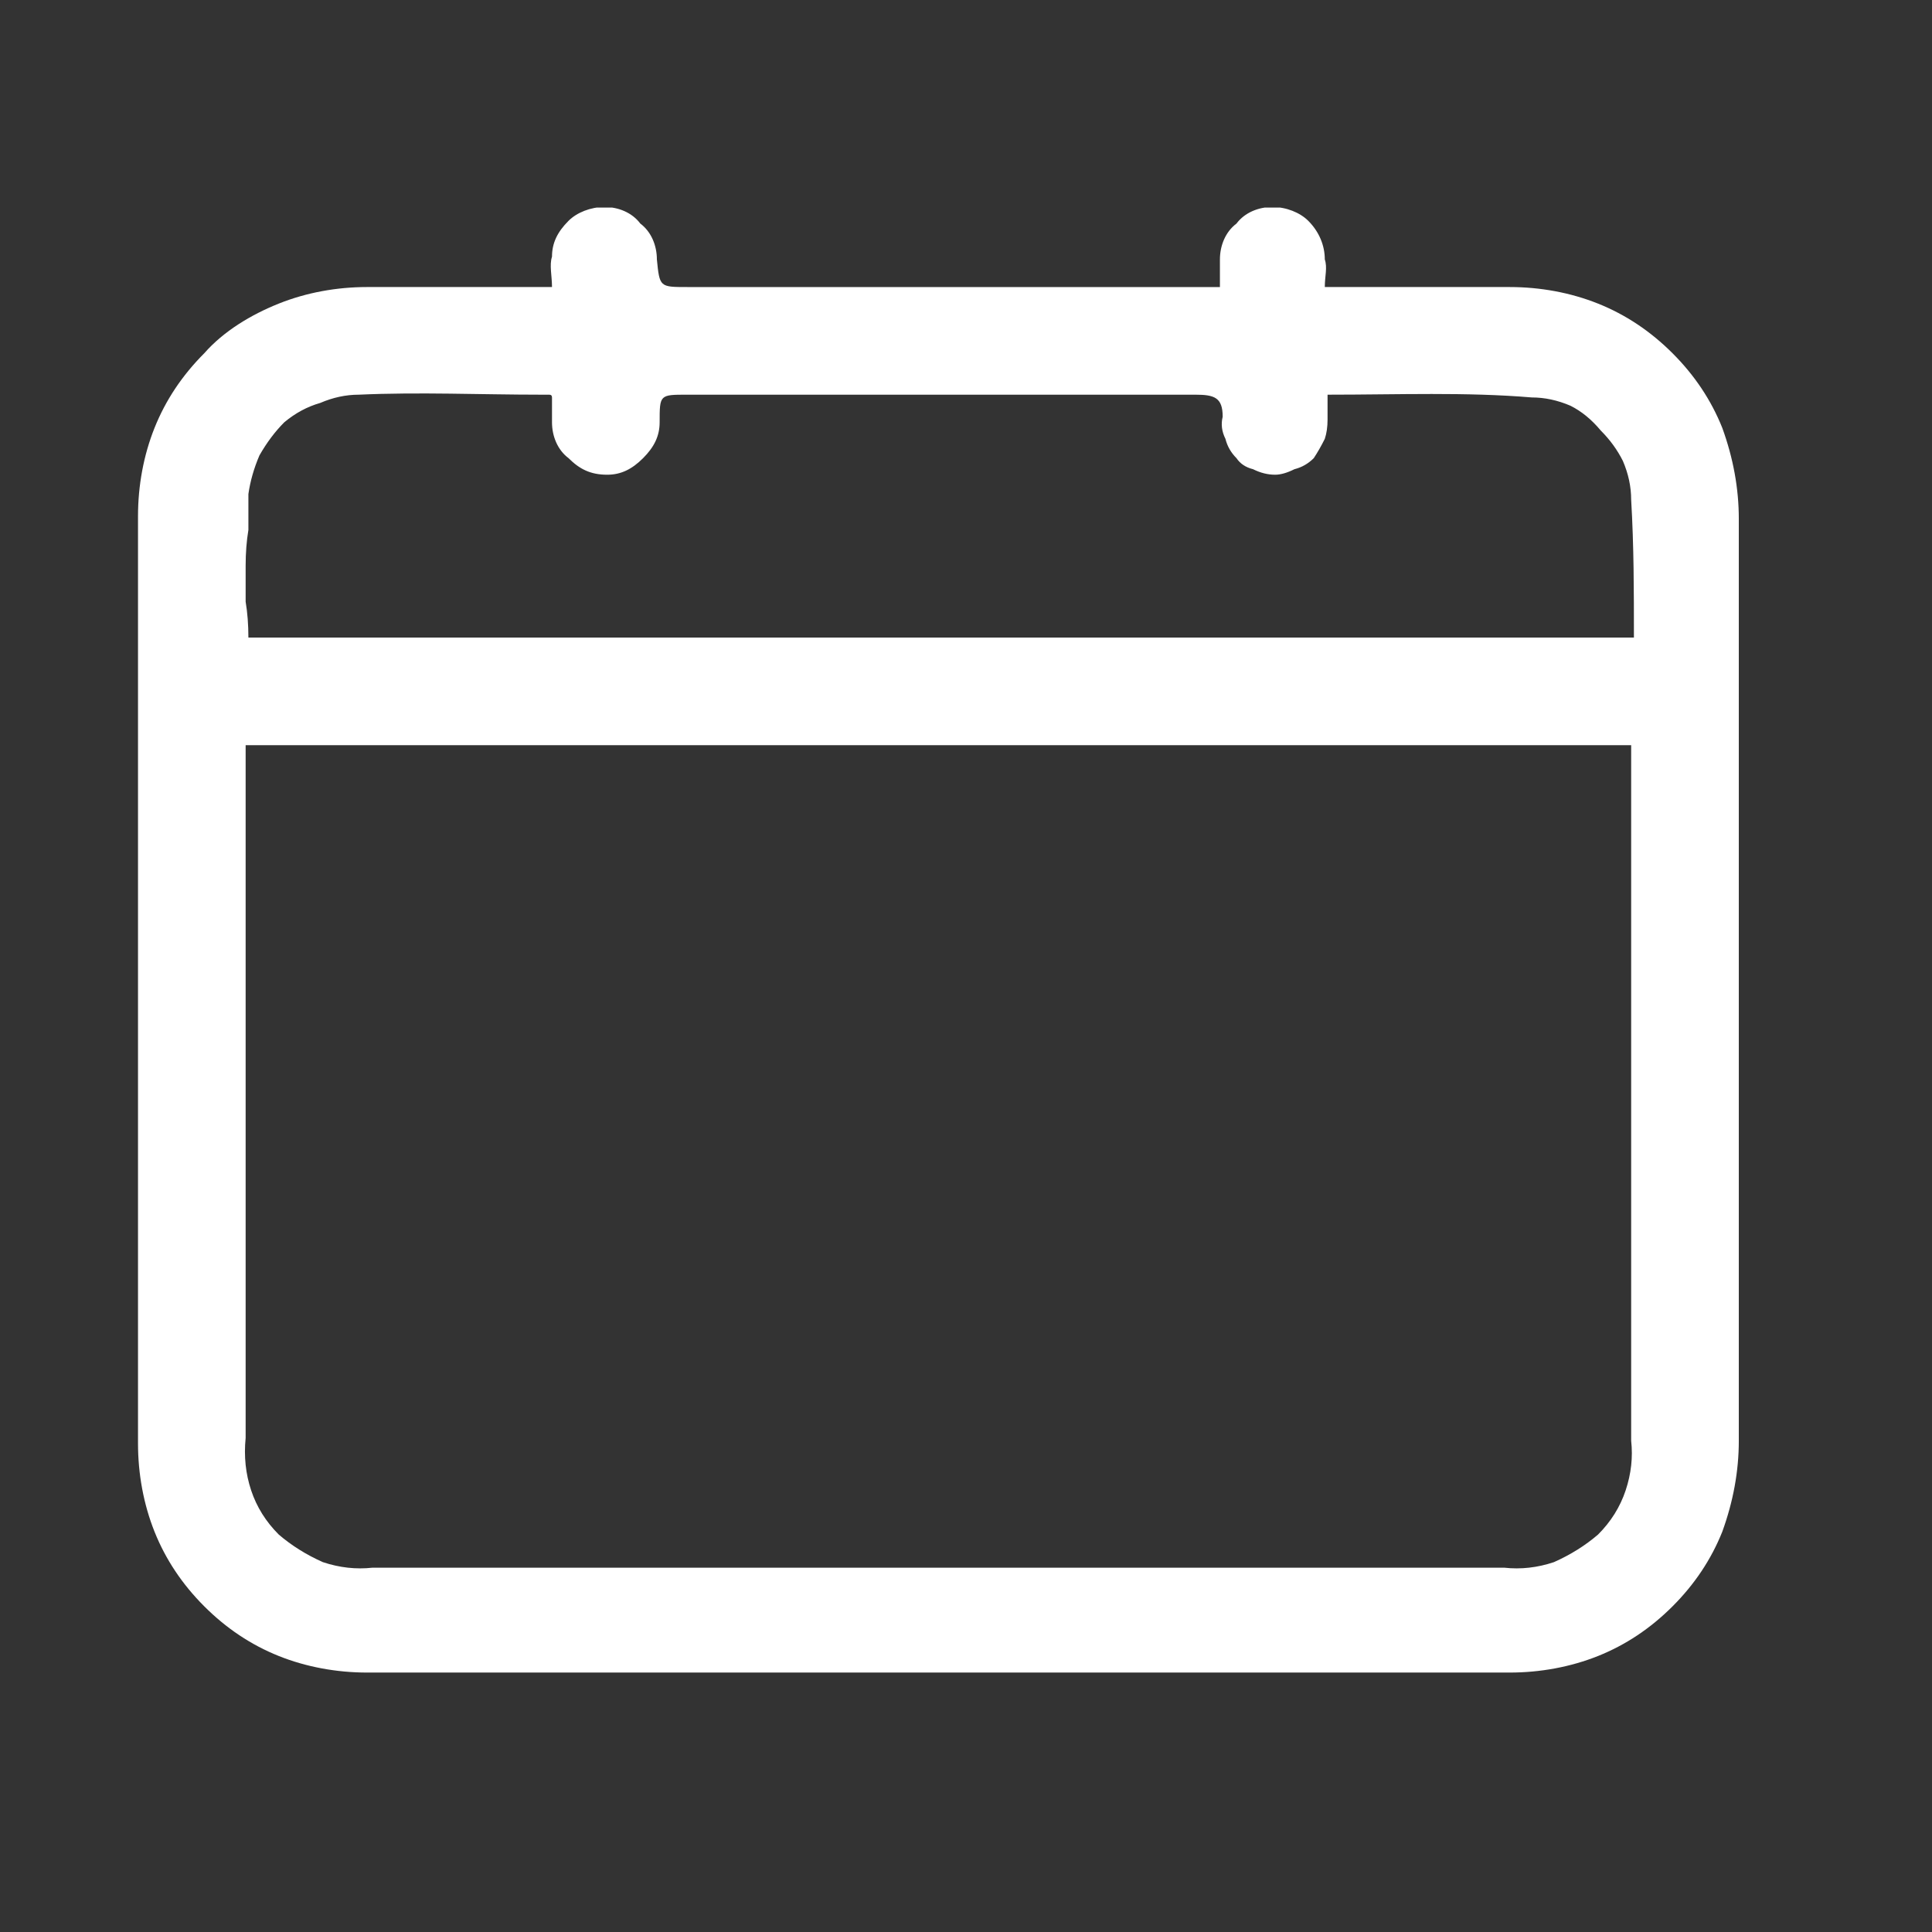 <svg version="1.2" xmlns="http://www.w3.org/2000/svg" viewBox="0 0 70 70" width="70" height="70">
	<rect x="0" y="0" width="70" height="70" fill="#333333" stroke="none"/>
	<title>calendar-svg</title>
	<defs>
		<clipPath clipPathUnits="userSpaceOnUse" id="cp1">
			<path d="m-51-48h195v175h-195z"/>
		</clipPath>
		<clipPath clipPathUnits="userSpaceOnUse" id="cp2">
			<path d="m5 7.52h58v53.08h-58z"/>
		</clipPath>
	</defs>
	<style>
		.s0 { fill: #ffffff } 
	</style>
	<g id="Clip-Path: calendar" clip-path="url(#cp1)">
		<g id="calendar">
			<g id="Group_1281">
				<g id="Clip-Path: Group_753" clip-path="url(#cp2)">
					<g id="Group_753">
						<path id="Path_695" fill-rule="evenodd" class="s0" d="m20 10.4c0-0.4-0.1-0.8 0-1.1 0-0.5 0.2-0.9 0.6-1.3 0.3-0.3 0.8-0.5 1.3-0.5 0.5 0 1 0.2 1.3 0.6 0.4 0.3 0.6 0.8 0.6 1.3 0.1 1 0.1 1 1.1 1h19.3c0-0.4 0-0.7 0-1 0-0.5 0.2-1 0.6-1.3 0.3-0.4 0.8-0.6 1.3-0.6 0.5 0 1 0.2 1.3 0.5 0.4 0.4 0.6 0.9 0.6 1.4 0.1 0.3 0 0.6 0 1 0.4 0 0.6 0 0.9 0q2.9 0 5.8 0c1.1 0 2.2 0.2 3.2 0.6 1 0.4 1.9 1 2.7 1.8 0.8 0.8 1.4 1.7 1.8 2.7 0.4 1.1 0.6 2.2 0.6 3.3q0 16.7 0 33.4c0 1.1-0.2 2.2-0.6 3.3-0.4 1-1 1.9-1.8 2.7-0.8 0.8-1.7 1.4-2.7 1.8-1 0.4-2.1 0.6-3.2 0.6q-20.7 0-41.4 0c-1.1 0-2.2-0.2-3.2-0.6-1-0.4-1.9-1-2.7-1.8-0.8-0.8-1.4-1.7-1.8-2.7-0.4-1-0.6-2.1-0.6-3.2q0-16.8 0-33.6c0-1.1 0.2-2.2 0.6-3.2 0.4-1 1-1.9 1.8-2.7 0.7-0.8 1.7-1.4 2.7-1.8 1-0.4 2.1-0.6 3.2-0.6q2.9 0 5.8 0c0 0 0.9 0 0.9 0zm-11.1 16.6c0 8.1 0 17 0 25.1q-0.1 1 0.2 1.9 0.3 0.9 1 1.6 0.7 0.6 1.6 1 0.9 0.3 1.8 0.2 20.5 0 41 0 0.9 0.1 1.8-0.2 0.9-0.4 1.6-1 0.7-0.7 1-1.6 0.3-0.9 0.2-1.8 0-12.2 0-24.4v-0.8zm39.2-12.7q0 0.5 0 0.9 0 0.4-0.1 0.7-0.2 0.4-0.4 0.7-0.3 0.3-0.7 0.4-0.4 0.2-0.7 0.2-0.4 0-0.8-0.2-0.4-0.1-0.6-0.4-0.3-0.3-0.4-0.7-0.2-0.4-0.1-0.8c0-0.7-0.3-0.8-1-0.8q-9.2 0-18.4 0c-1 0-1 0-1 1 0 0.5-0.2 0.9-0.6 1.3-0.4 0.4-0.8 0.6-1.3 0.6-0.6 0-1-0.2-1.4-0.6-0.4-0.3-0.6-0.8-0.6-1.3q0-0.5 0-0.9 0-0.1-0.1-0.1 0 0-0.1 0 0 0-0.1 0 0 0-0.1 0c-2.2 0-4.4-0.1-6.6 0q-0.7 0-1.4 0.3-0.7 0.2-1.3 0.7-0.5 0.5-0.9 1.2-0.3 0.7-0.4 1.4 0 0.6 0 1.3-0.1 0.6-0.1 1.3 0 0.6 0 1.3 0.1 0.6 0.1 1.3h50.2c0-1.7 0-3.3-0.1-5q0-0.7-0.3-1.4-0.3-0.6-0.8-1.1-0.5-0.6-1.1-0.9-0.7-0.3-1.4-0.3c-2.4-0.2-4.8-0.1-7.4-0.1z"/>
					</g>
				</g>
			</g>
		</g>
	</g>
</svg>